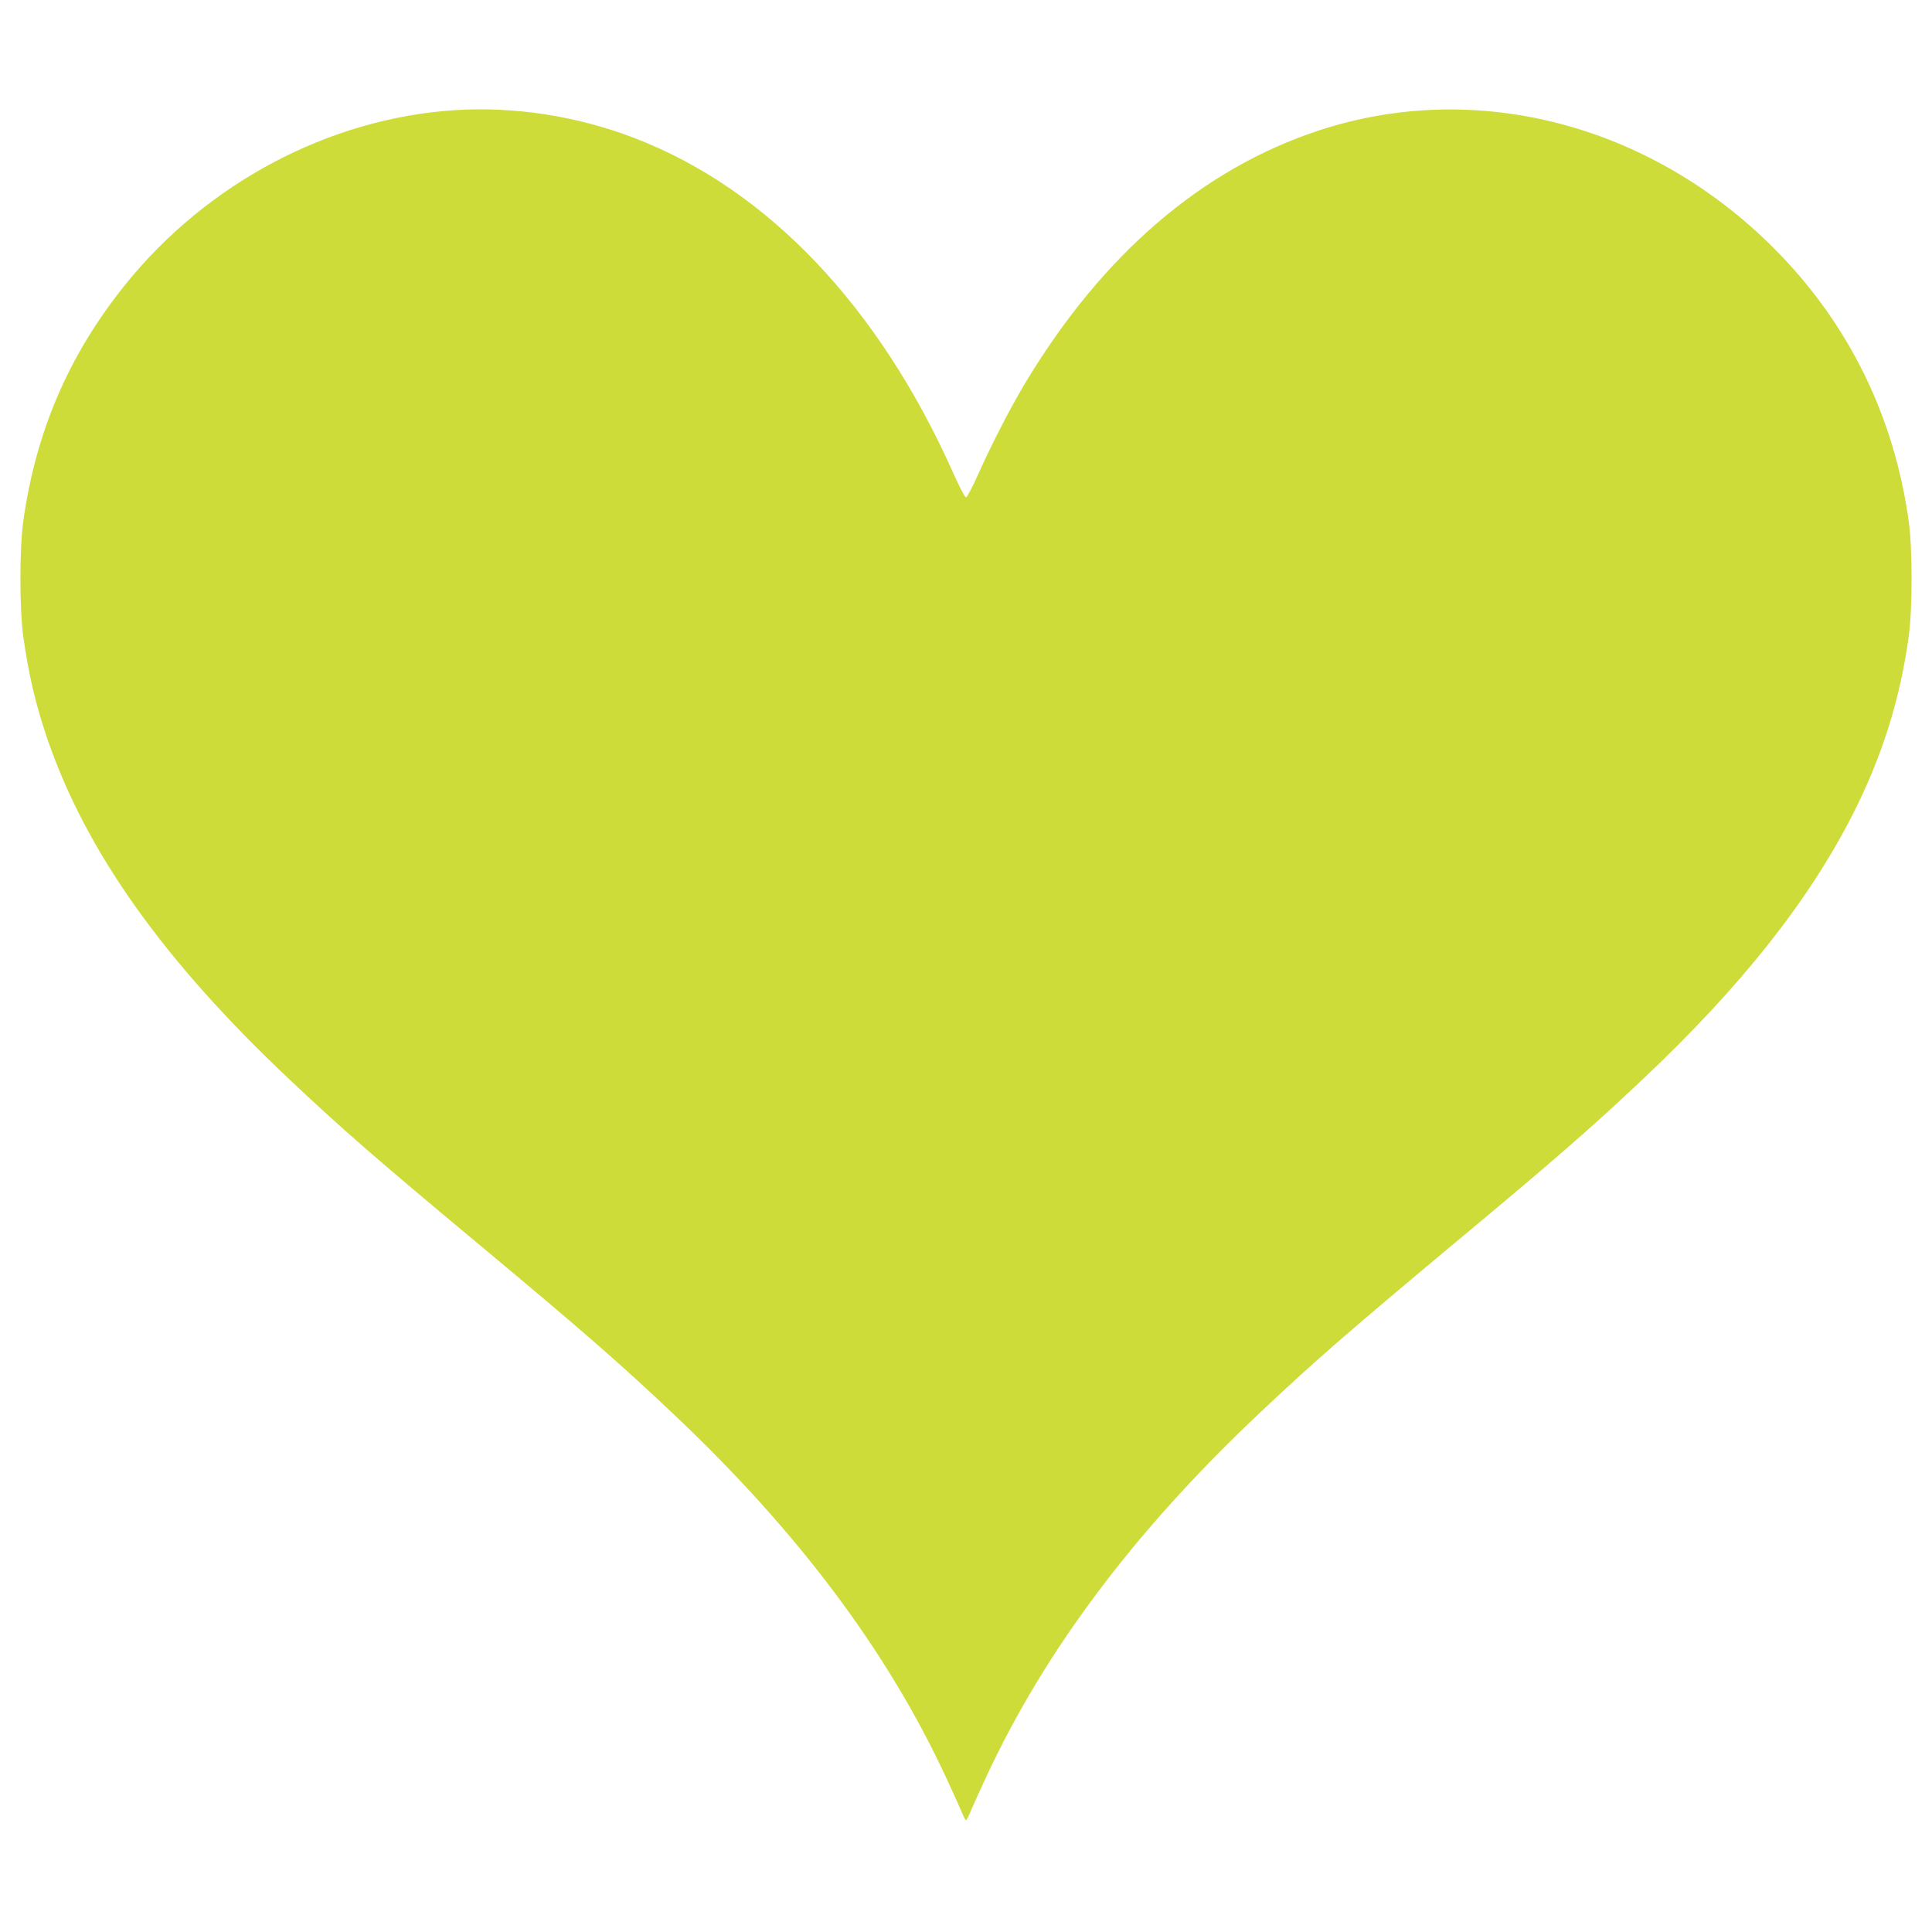 <?xml version="1.0" standalone="no"?>
<!DOCTYPE svg PUBLIC "-//W3C//DTD SVG 20010904//EN"
 "http://www.w3.org/TR/2001/REC-SVG-20010904/DTD/svg10.dtd">
<svg version="1.0" xmlns="http://www.w3.org/2000/svg"
 width="1280pt" height="1280pt" viewBox="0 0 1280 1280"
 preserveAspectRatio="xMidYMid meet">
<g transform="translate(0,1280) scale(0.1,-0.1)"
fill="#cddc39" stroke="none">
<path d="M3010 12070 c-831 -55 -1639 -483 -2181 -1157 -374 -465 -592 -973
-675 -1568 -25 -180 -25 -576 0 -760 35 -252 82 -452 160 -681 256 -746 768
-1467 1600 -2252 351 -331 566 -519 1261 -1098 700 -584 929 -784 1295 -1130
816 -772 1407 -1560 1795 -2394 45 -96 92 -201 105 -232 13 -32 27 -58 30 -58
3 0 17 26 30 58 13 31 60 136 105 232 388 834 979 1622 1795 2394 366 346 595
546 1295 1130 695 579 910 767 1261 1098 644 608 1090 1169 1384 1743 197 385
318 768 376 1190 25 184 25 580 0 760 -97 700 -400 1314 -889 1806 -824 828
-1981 1128 -3024 783 -768 -254 -1424 -817 -1933 -1659 -98 -161 -229 -415
-316 -610 -39 -88 -77 -160 -84 -160 -7 0 -45 72 -84 160 -493 1105 -1229
1880 -2109 2219 -379 147 -799 212 -1197 186z"/>
</g>
</svg>

